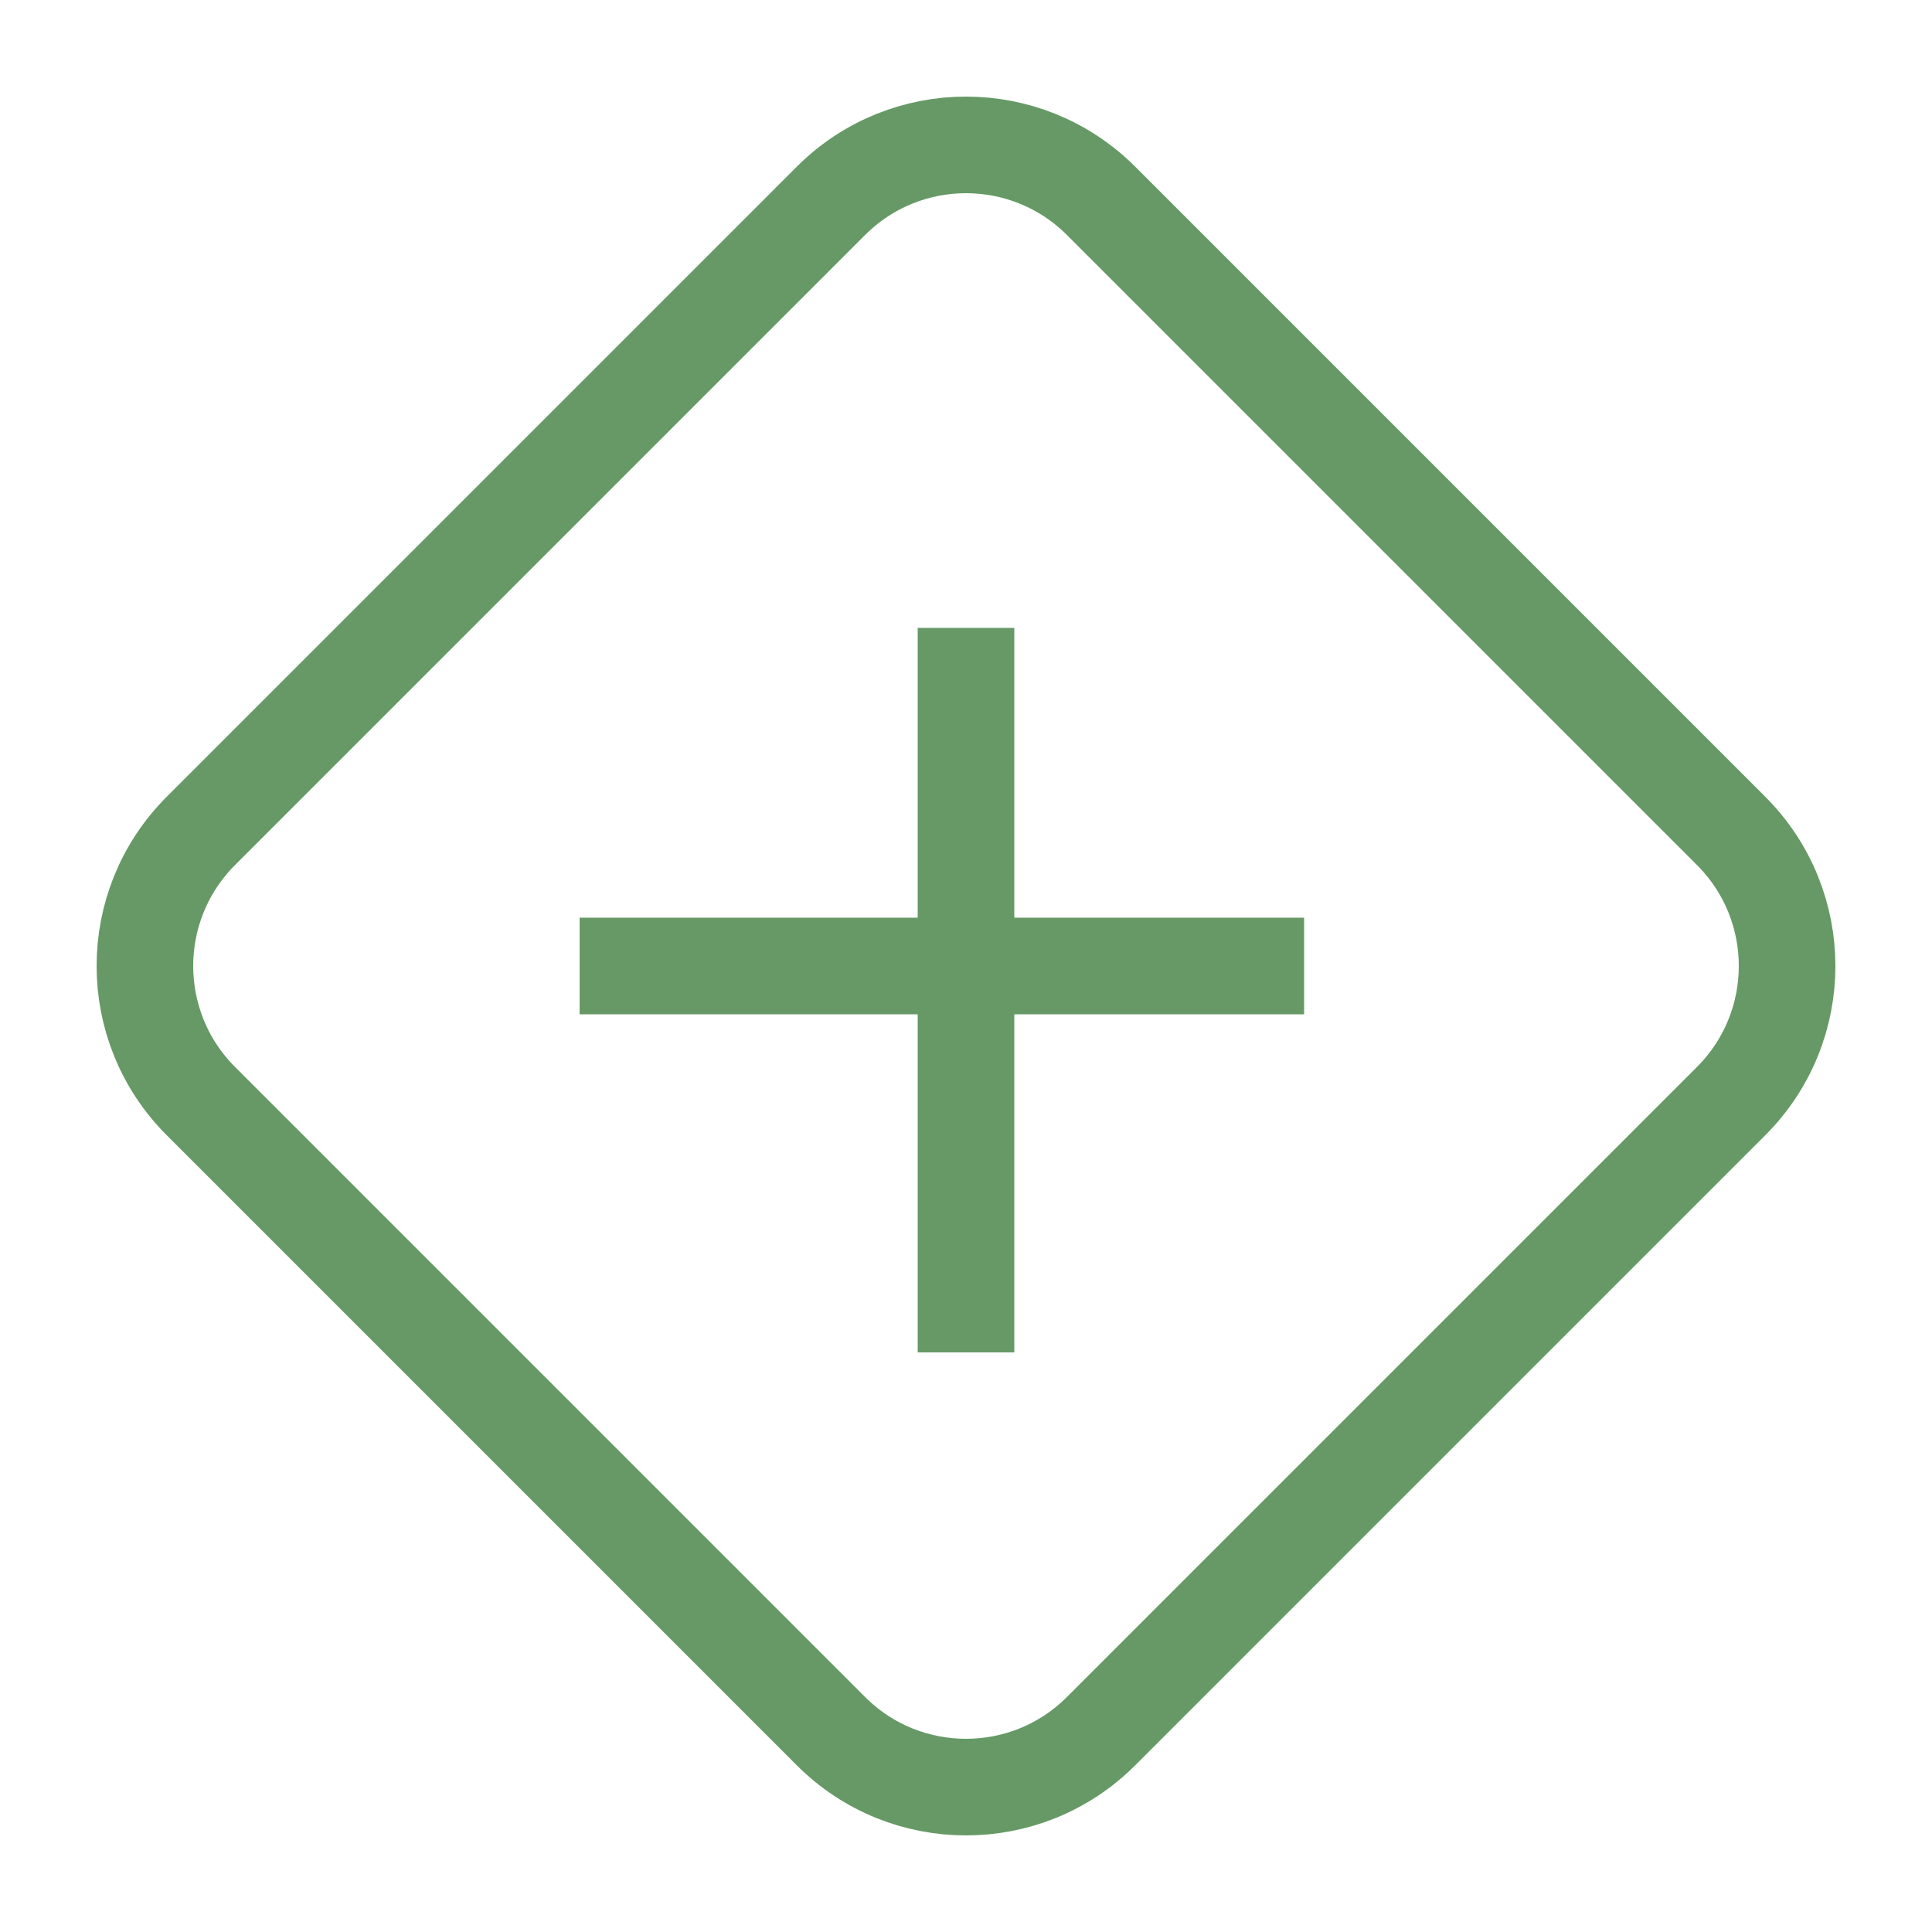 <?xml version="1.0" standalone="no"?>
<!-- Generator: Adobe Fireworks 10, Export SVG Extension by Aaron Beall (http://fireworks.abeall.com) . Version: 0.6.1  -->
<!DOCTYPE svg PUBLIC "-//W3C//DTD SVG 1.1//EN" "http://www.w3.org/Graphics/SVG/1.1/DTD/svg11.dtd">
<svg id="nav_learn_more-Page%201" viewBox="0 0 40 40" style="background-color:#ffffff00" version="1.1"
	xmlns="http://www.w3.org/2000/svg" xmlns:xlink="http://www.w3.org/1999/xlink" xml:space="preserve"
	x="0px" y="0px" width="40px" height="40px"
>
	<g id="Layer%201">
		<path d="M 22.796 4.158 L 35.842 17.204 C 37.386 18.748 37.386 21.252 35.842 22.796 L 22.796 35.842 C 21.252 37.386 18.748 37.386 17.204 35.842 L 4.158 22.796 C 2.614 21.252 2.614 18.748 4.158 17.204 L 17.204 4.158 C 18.748 2.614 21.252 2.614 22.796 4.158 Z" stroke="#669966" stroke-width="2" fill="none"/>
		<path d="M 20 13 L 20 28 " stroke="#669966" stroke-width="2" fill="none"/>
		<path d="M 27 20 L 12 20 " stroke="#669966" stroke-width="2" fill="none"/>
	</g>
</svg>